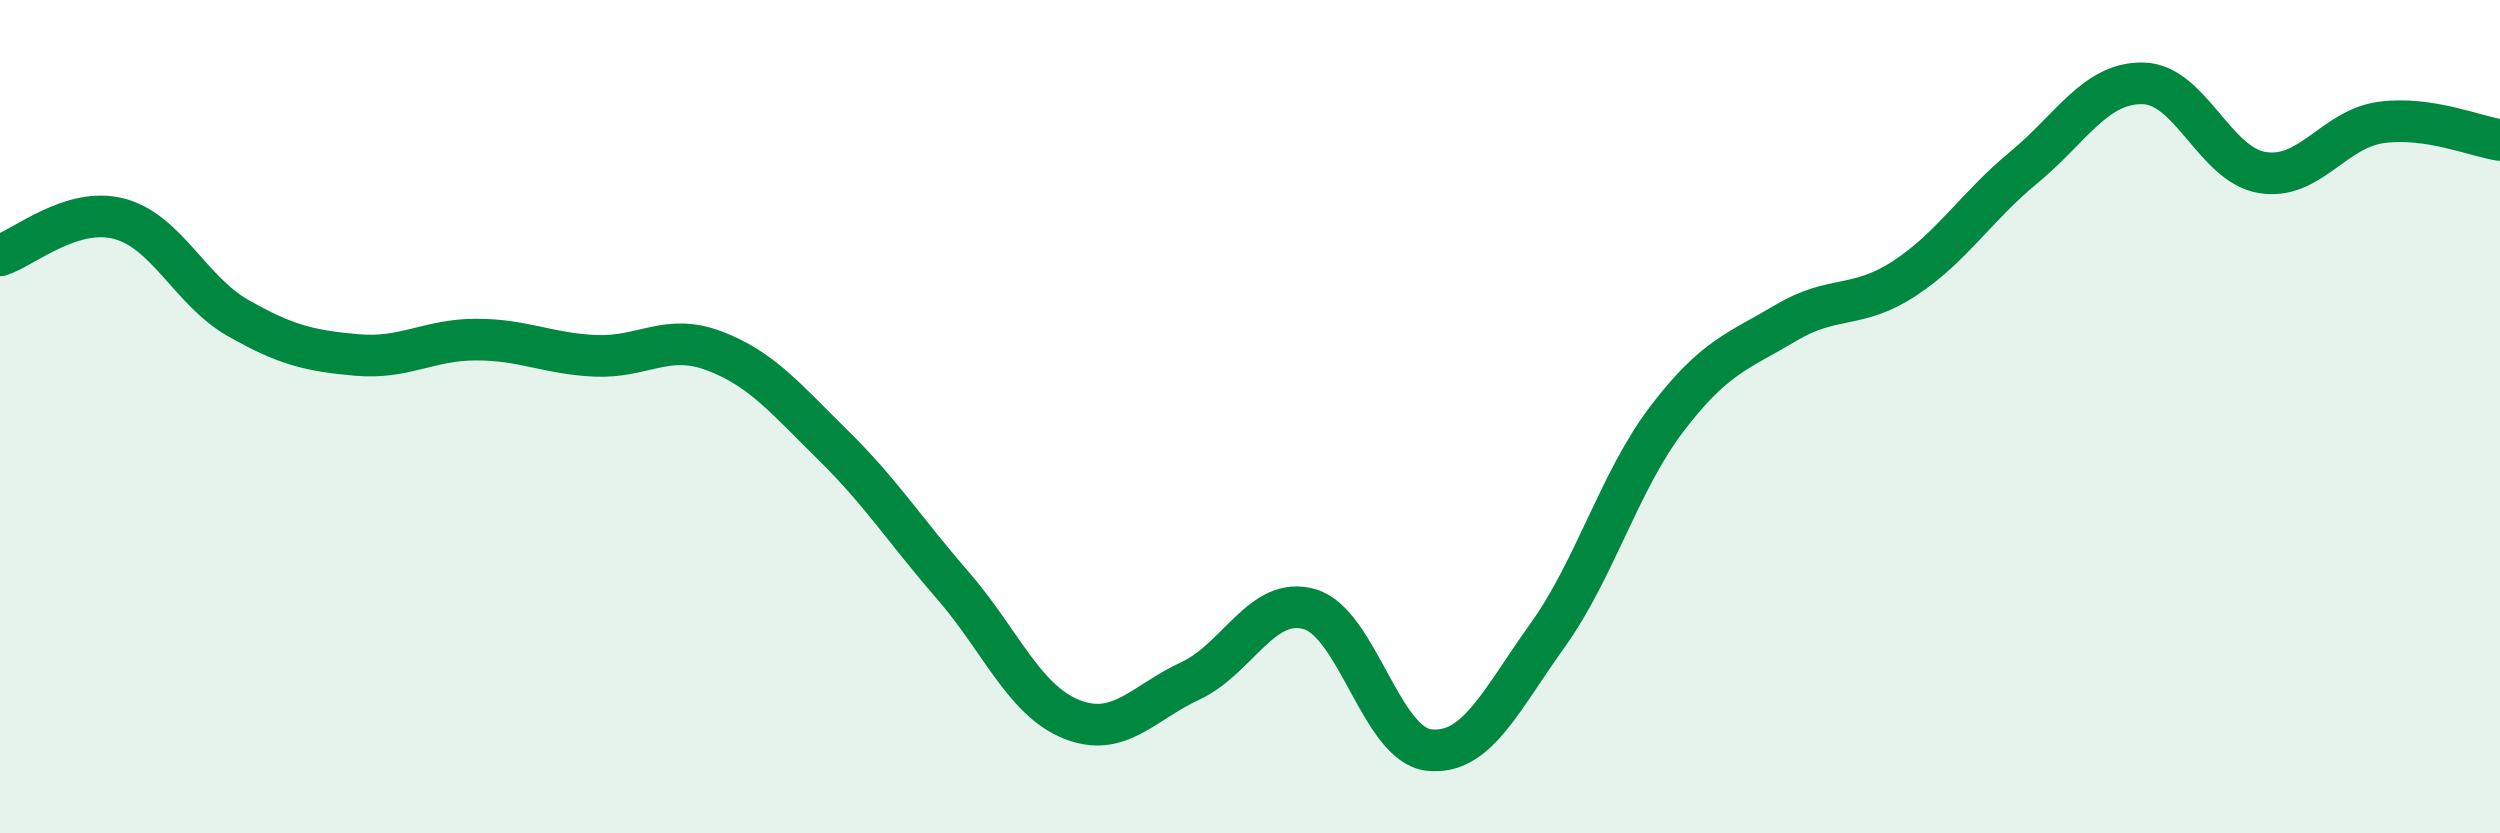 
    <svg width="60" height="20" viewBox="0 0 60 20" xmlns="http://www.w3.org/2000/svg">
      <path
        d="M 0,6.13 C 0.57,5.95 1.72,4.95 2.86,5.25 C 4,5.55 4.57,6.98 5.71,7.63 C 6.85,8.28 7.43,8.42 8.57,8.52 C 9.71,8.62 10.29,8.15 11.43,8.15 C 12.57,8.15 13.15,8.49 14.29,8.54 C 15.43,8.59 16,7.99 17.14,8.42 C 18.28,8.85 18.86,9.57 20,10.69 C 21.14,11.81 21.72,12.73 22.86,14.04 C 24,15.35 24.57,16.8 25.71,17.26 C 26.85,17.72 27.43,16.87 28.57,16.34 C 29.71,15.81 30.29,14.29 31.43,14.62 C 32.57,14.95 33.15,17.87 34.29,18 C 35.43,18.13 36,16.84 37.14,15.25 C 38.28,13.66 38.86,11.56 40,10.06 C 41.14,8.56 41.72,8.43 42.86,7.75 C 44,7.07 44.57,7.43 45.71,6.68 C 46.85,5.93 47.43,4.96 48.57,4.02 C 49.71,3.08 50.29,1.98 51.43,2 C 52.57,2.02 53.15,3.95 54.29,4.14 C 55.43,4.33 56,3.1 57.14,2.94 C 58.28,2.78 59.43,3.28 60,3.36L60 20L0 20Z"
        fill="#008740"
        opacity="0.1"
        stroke-linecap="round"
        stroke-linejoin="round"
      />
      <path
        d="M 0,6.13 C 0.57,5.95 1.72,4.95 2.86,5.25 C 4,5.55 4.57,6.98 5.71,7.63 C 6.85,8.28 7.43,8.42 8.57,8.52 C 9.71,8.62 10.29,8.15 11.43,8.15 C 12.57,8.15 13.15,8.49 14.29,8.54 C 15.43,8.59 16,7.99 17.14,8.42 C 18.28,8.85 18.86,9.57 20,10.69 C 21.14,11.81 21.72,12.73 22.86,14.04 C 24,15.35 24.57,16.8 25.71,17.26 C 26.85,17.72 27.43,16.87 28.57,16.34 C 29.71,15.81 30.29,14.29 31.43,14.62 C 32.57,14.95 33.15,17.87 34.29,18 C 35.43,18.13 36,16.84 37.14,15.25 C 38.28,13.66 38.86,11.56 40,10.06 C 41.14,8.56 41.72,8.43 42.86,7.75 C 44,7.07 44.57,7.43 45.71,6.68 C 46.85,5.93 47.43,4.96 48.57,4.02 C 49.71,3.08 50.29,1.98 51.43,2 C 52.57,2.02 53.15,3.95 54.29,4.14 C 55.43,4.33 56,3.1 57.14,2.94 C 58.28,2.78 59.43,3.28 60,3.36"
        stroke="#008740"
        stroke-width="1"
        fill="none"
        stroke-linecap="round"
        stroke-linejoin="round"
      />
    </svg>
  